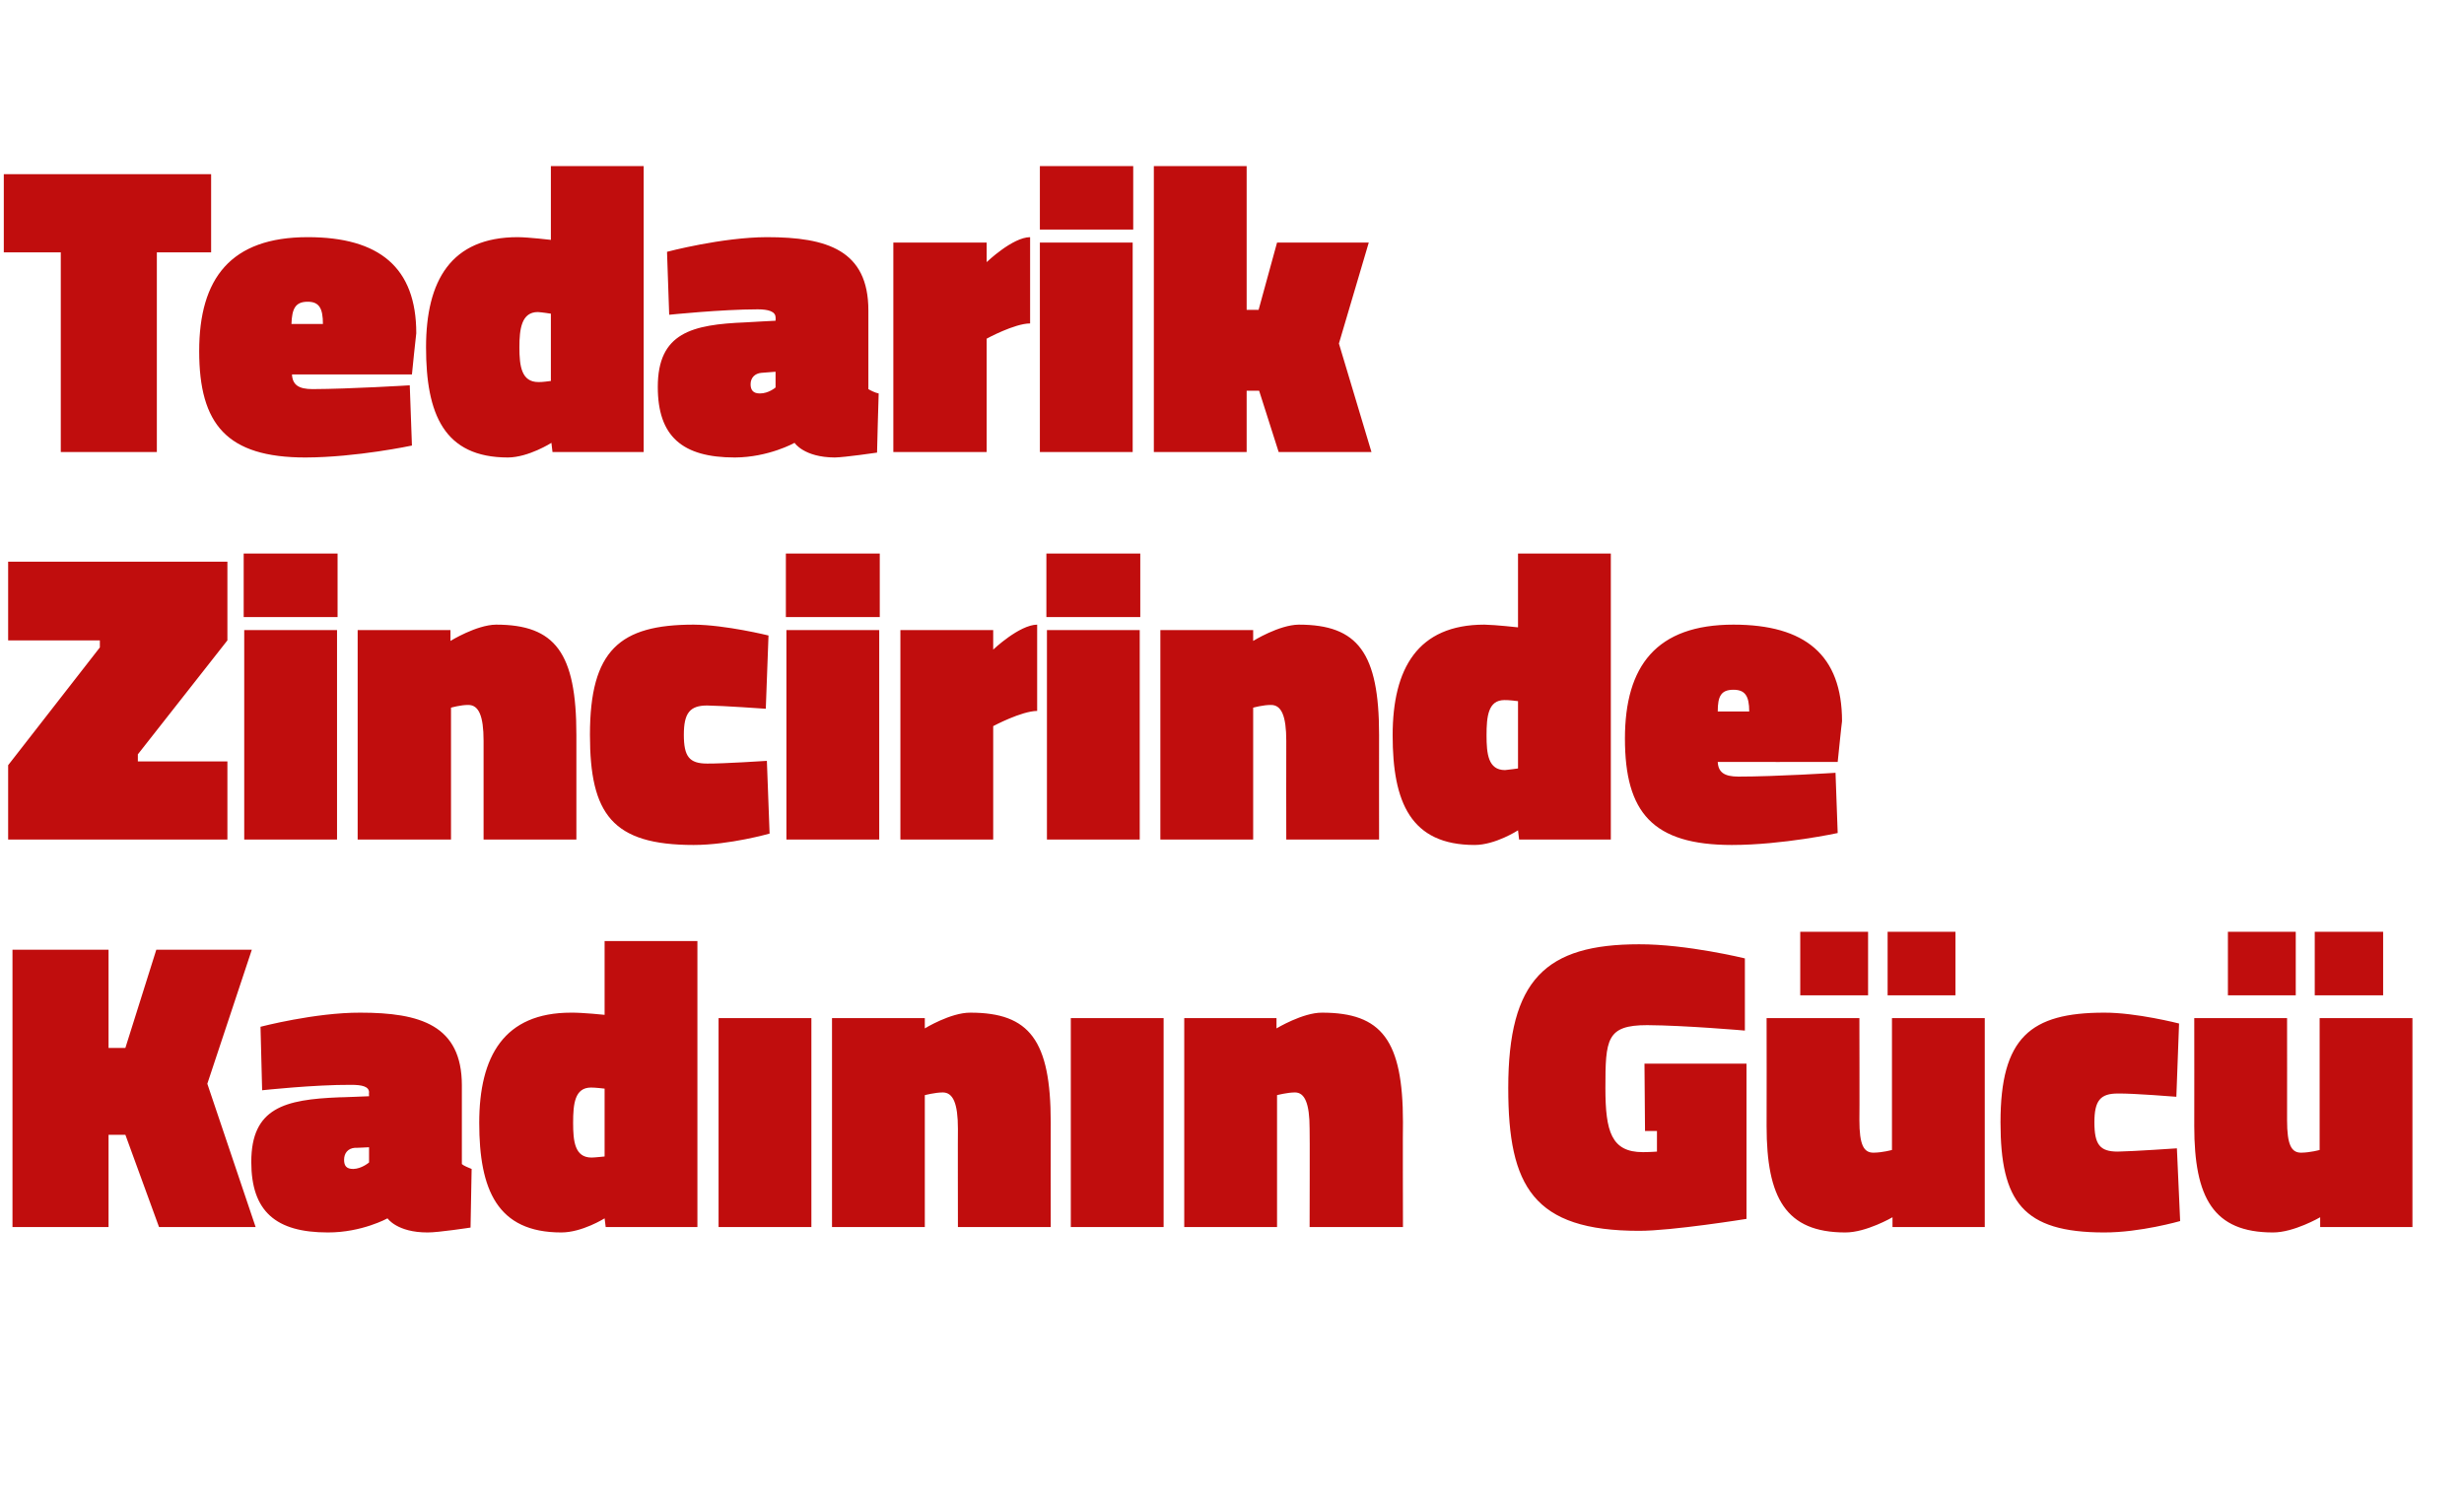 <?xml version="1.0" standalone="no"?><!DOCTYPE svg PUBLIC "-//W3C//DTD SVG 1.1//EN" "http://www.w3.org/Graphics/SVG/1.1/DTD/svg11.dtd"><svg xmlns="http://www.w3.org/2000/svg" version="1.1" width="454px" height="276.1px" viewBox="0 -26 454 276.1" style="top:-26px">  <desc>Tedarik Zincirinde Kad n n G c</desc>  <defs/>  <g id="Polygon379434">    <path d="M 23.1 183.1 L 20 183.1 L 20 200.1 L 2.3 200.1 L 2.3 149 L 20 149 L 20 167.1 L 23.1 167.1 L 28.8 149 L 46.4 149 L 38.2 173.7 L 47.1 200.1 L 29.3 200.1 L 23.1 183.1 Z M 85.1 188.5 C 85.4 188.8 86.4 189.2 86.9 189.4 C 86.9 189.36 86.7 200.2 86.7 200.2 C 86.7 200.2 80.72 201.12 78.8 201.1 C 73.16 201.12 71.4 198.5 71.4 198.5 C 71.4 198.5 66.67 201.12 60.4 201.1 C 50.8 201.1 46.3 197.2 46.3 188.1 C 46.3 178.1 52.5 176.6 62.5 176.2 C 62.47 176.23 68 176 68 176 C 68 176 67.96 175.31 68 175.3 C 68 174.2 66.7 173.9 64.7 173.9 C 57.88 173.86 48.3 174.9 48.3 174.9 L 48 163.2 C 48 163.2 58.04 160.57 66.4 160.6 C 77.4 160.6 85.1 162.9 85.1 174 C 85.1 174 85.1 188.5 85.1 188.5 Z M 65.4 185.5 C 64.1 185.6 63.4 186.5 63.4 187.7 C 63.4 188.8 63.8 189.4 65.1 189.4 C 66.67 189.36 68 188.2 68 188.2 L 68 185.4 C 68 185.4 65.37 185.54 65.4 185.5 Z M 128.5 200.1 L 111.6 200.1 L 111.4 198.5 C 111.4 198.5 107.23 201.12 103.4 201.1 C 91.6 201.1 88.3 193.2 88.3 180.9 C 88.3 168.6 92.9 160.6 105.2 160.6 C 107.31 160.57 111.4 161 111.4 161 L 111.4 147.4 L 128.5 147.4 L 128.5 200.1 Z M 111.4 187.1 L 111.4 174.6 C 111.4 174.6 109.68 174.39 108.9 174.4 C 105.9 174.4 105.6 177.4 105.6 180.9 C 105.6 184.3 105.9 187.3 109 187.3 C 109.53 187.3 111.4 187.1 111.4 187.1 Z M 132.4 161.6 L 149.5 161.6 L 149.5 200.1 L 132.4 200.1 L 132.4 161.6 Z M 153.3 200.1 L 153.3 161.6 L 170.4 161.6 L 170.4 163.5 C 170.4 163.5 175.17 160.57 178.8 160.6 C 189.7 160.6 193.6 165.7 193.6 180.8 C 193.57 180.81 193.6 200.1 193.6 200.1 L 176.5 200.1 C 176.5 200.1 176.47 181.95 176.5 182 C 176.5 177.3 175.6 175.3 173.7 175.3 C 172.27 175.31 170.4 175.8 170.4 175.8 L 170.4 200.1 L 153.3 200.1 Z M 197.3 161.6 L 214.4 161.6 L 214.4 200.1 L 197.3 200.1 L 197.3 161.6 Z M 218.2 200.1 L 218.2 161.6 L 235.2 161.6 L 235.2 163.5 C 235.2 163.5 240.05 160.57 243.6 160.6 C 254.6 160.6 258.5 165.7 258.5 180.8 C 258.45 180.81 258.5 200.1 258.5 200.1 L 241.3 200.1 C 241.3 200.1 241.35 181.95 241.3 182 C 241.3 177.3 240.4 175.3 238.6 175.3 C 237.14 175.31 235.3 175.8 235.3 175.8 L 235.3 200.1 L 218.2 200.1 Z M 303 170 L 321.8 170 L 321.8 198.6 C 321.8 198.6 308.02 200.82 302 200.8 C 282.5 200.8 277.9 192.6 277.9 174.5 C 277.9 154.5 284.8 148 302 148 C 310.77 147.97 321.5 150.6 321.5 150.6 L 321.5 163.9 C 321.5 163.9 310.46 162.94 303.5 162.9 C 296 162.9 295.8 165.5 295.8 174.5 C 295.8 182.5 296.9 186.3 302.7 186.3 C 303.74 186.31 305.3 186.2 305.3 186.2 L 305.3 182.4 L 303.1 182.4 L 303 170 Z M 365.7 161.6 L 365.7 200.1 L 348.7 200.1 L 348.7 198.3 C 348.7 198.3 343.86 201.12 340 201.1 C 329 201.1 325.5 194.7 325.5 181.5 C 325.53 181.5 325.5 161.6 325.5 161.6 L 342.6 161.6 C 342.6 161.6 342.64 180.35 342.6 180.4 C 342.6 185 343.4 186.4 345.2 186.4 C 346.91 186.38 348.6 185.9 348.6 185.9 L 348.6 161.6 L 365.7 161.6 Z M 347.8 145.7 L 360.3 145.7 L 360.3 157.4 L 347.8 157.4 L 347.8 145.7 Z M 331.7 145.7 L 344.2 145.7 L 344.2 157.4 L 331.7 157.4 L 331.7 145.7 Z M 401.5 162.6 L 401 176.1 C 401 176.1 393.13 175.46 390.2 175.5 C 387 175.5 385.9 176.8 385.9 180.8 C 385.9 184.9 386.9 186.2 390.2 186.2 C 393.13 186.15 401.1 185.6 401.1 185.6 L 401.7 199 C 401.7 199 394.35 201.12 387.7 201.1 C 372.7 201.1 368.6 195.4 368.6 180.8 C 368.6 165.2 374.1 160.6 387.7 160.6 C 393.59 160.57 401.5 162.6 401.5 162.6 Z M 444.5 161.6 L 444.5 200.1 L 427.5 200.1 L 427.5 198.3 C 427.5 198.3 422.65 201.12 418.8 201.1 C 407.8 201.1 404.3 194.7 404.3 181.5 C 404.32 181.5 404.3 161.6 404.3 161.6 L 421.4 161.6 C 421.4 161.6 421.42 180.35 421.4 180.4 C 421.4 185 422.2 186.4 424 186.4 C 425.7 186.38 427.4 185.9 427.4 185.9 L 427.4 161.6 L 444.5 161.6 Z M 426.5 145.7 L 439.1 145.7 L 439.1 157.4 L 426.5 157.4 L 426.5 145.7 Z M 410.5 145.7 L 423 145.7 L 423 157.4 L 410.5 157.4 L 410.5 145.7 Z " stroke="none" fill="#c00d0d"/>  </g>  <g id="Polygon379433">    <path d="M 1.5 77.5 L 41.9 77.5 L 41.9 92 L 25.4 113 L 25.4 114.3 L 41.9 114.3 L 41.9 128.7 L 1.5 128.7 L 1.5 115 L 18.4 93.3 L 18.4 92 L 1.5 92 L 1.5 77.5 Z M 45 90.1 L 62.1 90.1 L 62.1 128.7 L 45 128.7 L 45 90.1 Z M 44.9 76 L 62.2 76 L 62.2 87.7 L 44.9 87.7 L 44.9 76 Z M 65.9 128.7 L 65.9 90.1 L 83 90.1 L 83 92.1 C 83 92.1 87.79 89.14 91.4 89.1 C 102.3 89.1 106.2 94.3 106.2 109.4 C 106.2 109.38 106.2 128.7 106.2 128.7 L 89.1 128.7 C 89.1 128.7 89.09 110.53 89.1 110.5 C 89.1 105.9 88.2 103.9 86.3 103.9 C 84.89 103.88 83.1 104.4 83.1 104.4 L 83.1 128.7 L 65.9 128.7 Z M 141.6 91.1 L 141.1 104.6 C 141.1 104.6 133.23 104.04 130.3 104 C 127.1 104 126 105.4 126 109.4 C 126 113.4 127 114.7 130.3 114.7 C 133.23 114.73 141.3 114.2 141.3 114.2 L 141.8 127.6 C 141.8 127.6 134.45 129.7 127.8 129.7 C 112.8 129.7 108.7 124 108.7 109.4 C 108.7 93.8 114.2 89.1 127.8 89.1 C 133.69 89.14 141.6 91.1 141.6 91.1 Z M 144.9 90.1 L 162 90.1 L 162 128.7 L 144.9 128.7 L 144.9 90.1 Z M 144.8 76 L 162.1 76 L 162.1 87.7 L 144.8 87.7 L 144.8 76 Z M 183 128.7 L 165.9 128.7 L 165.9 90.1 L 183 90.1 L 183 93.7 C 183 93.7 187.8 89.14 191.1 89.1 C 191.1 89.1 191.1 105 191.1 105 C 188.18 105.03 183 107.8 183 107.8 L 183 128.7 Z M 192.9 90.1 L 210 90.1 L 210 128.7 L 192.9 128.7 L 192.9 90.1 Z M 192.8 76 L 210.1 76 L 210.1 87.7 L 192.8 87.7 L 192.8 76 Z M 213.8 128.7 L 213.8 90.1 L 230.9 90.1 L 230.9 92.1 C 230.9 92.1 235.67 89.14 239.3 89.1 C 250.2 89.1 254.1 94.3 254.1 109.4 C 254.08 109.38 254.1 128.7 254.1 128.7 L 237 128.7 C 237 128.7 236.97 110.53 237 110.5 C 237 105.9 236.1 103.9 234.2 103.9 C 232.77 103.88 230.9 104.4 230.9 104.4 L 230.9 128.7 L 213.8 128.7 Z M 296.8 128.7 L 279.9 128.7 L 279.7 127 C 279.7 127 275.54 129.7 271.7 129.7 C 259.9 129.7 256.6 121.8 256.6 109.5 C 256.6 97.2 261.2 89.1 273.5 89.1 C 275.61 89.14 279.7 89.6 279.7 89.6 L 279.7 76 L 296.8 76 L 296.8 128.7 Z M 279.7 115.6 L 279.7 103.2 C 279.7 103.2 277.98 102.97 277.2 103 C 274.2 103 273.9 106 273.9 109.5 C 273.9 112.9 274.2 115.9 277.3 115.9 C 277.83 115.87 279.7 115.6 279.7 115.6 Z M 338.2 116.4 L 338.6 127.5 C 338.6 127.5 328.45 129.7 319.1 129.7 C 304.5 129.7 299.4 123.7 299.4 110.1 C 299.4 96.7 305.2 89.1 319.4 89.1 C 332.6 89.1 339.4 94.7 339.4 106.9 C 339.37 106.86 338.6 114.4 338.6 114.4 C 338.6 114.4 316.53 114.42 316.5 114.4 C 316.6 116.3 317.7 117.1 320.3 117.1 C 327.3 117.1 338.2 116.4 338.2 116.4 Z M 322.3 105.1 C 322.3 102.2 321.5 101.1 319.4 101.1 C 317.1 101.1 316.5 102.3 316.5 105.1 C 316.5 105.1 322.3 105.1 322.3 105.1 Z " stroke="none" fill="#c00d0d"/>  </g>  <g id="Polygon379432">    <path d="M 0.7 6.1 L 38.9 6.1 L 38.9 20.5 L 28.9 20.5 L 28.9 57.3 L 11.2 57.3 L 11.2 20.5 L 0.7 20.5 L 0.7 6.1 Z M 75.5 45 L 75.9 56.1 C 75.9 56.1 65.73 58.27 56.3 58.3 C 41.8 58.3 36.7 52.2 36.7 38.7 C 36.7 25.3 42.5 17.7 56.7 17.7 C 69.9 17.7 76.7 23.3 76.7 35.4 C 76.66 35.44 75.9 43 75.9 43 C 75.9 43 53.82 43 53.8 43 C 53.9 44.9 55 45.7 57.6 45.7 C 64.59 45.67 75.5 45 75.5 45 Z M 59.5 33.7 C 59.5 30.8 58.8 29.6 56.7 29.6 C 54.4 29.6 53.8 30.9 53.7 33.7 C 53.7 33.7 59.5 33.7 59.5 33.7 Z M 118.6 57.3 L 101.8 57.3 L 101.6 55.6 C 101.6 55.6 97.41 58.27 93.6 58.3 C 81.8 58.3 78.5 50.3 78.5 38 C 78.5 25.7 83.1 17.7 95.4 17.7 C 97.49 17.72 101.5 18.2 101.5 18.2 L 101.5 4.6 L 118.6 4.6 L 118.6 57.3 Z M 101.5 44.2 L 101.5 31.8 C 101.5 31.8 99.86 31.54 99.1 31.5 C 96.1 31.5 95.7 34.6 95.7 38 C 95.7 41.5 96.1 44.4 99.2 44.4 C 99.7 44.45 101.5 44.2 101.5 44.2 Z M 160 45.7 C 160.3 45.9 161.3 46.4 161.9 46.5 C 161.87 46.51 161.6 57.4 161.6 57.4 C 161.6 57.4 155.69 58.27 153.8 58.3 C 148.12 58.27 146.4 55.6 146.4 55.6 C 146.4 55.6 141.63 58.27 135.4 58.3 C 125.7 58.3 121.2 54.4 121.2 45.3 C 121.2 35.3 127.5 33.8 137.4 33.4 C 137.43 33.38 142.9 33.1 142.9 33.1 C 142.9 33.1 142.93 32.46 142.9 32.5 C 142.9 31.4 141.6 31 139.6 31 C 132.85 31.01 123.3 32 123.3 32 L 122.9 20.4 C 122.9 20.4 133 17.72 141.3 17.7 C 152.4 17.7 160 20.1 160 31.2 C 160 31.2 160 45.7 160 45.7 Z M 140.3 42.7 C 139.1 42.8 138.3 43.6 138.3 44.8 C 138.3 45.9 138.8 46.5 140 46.5 C 141.63 46.51 142.9 45.4 142.9 45.4 L 142.9 42.5 C 142.9 42.5 140.33 42.69 140.3 42.7 Z M 181.8 57.3 L 164.6 57.3 L 164.6 18.7 L 181.8 18.7 L 181.8 22.3 C 181.8 22.3 186.56 17.72 189.8 17.7 C 189.8 17.7 189.8 33.6 189.8 33.6 C 186.94 33.6 181.8 36.4 181.8 36.4 L 181.8 57.3 Z M 191.6 18.7 L 208.7 18.7 L 208.7 57.3 L 191.6 57.3 L 191.6 18.7 Z M 191.6 4.6 L 208.8 4.6 L 208.8 16.3 L 191.6 16.3 L 191.6 4.6 Z M 212.6 57.3 L 212.6 4.6 L 229.7 4.6 L 229.7 31.1 L 231.9 31.1 L 235.3 18.7 L 252.2 18.7 L 246.7 37.3 L 252.7 57.3 L 235.6 57.3 L 232 46 L 229.7 46 L 229.7 57.3 L 212.6 57.3 Z " stroke="none" fill="#c00d0d"/>  </g></svg>